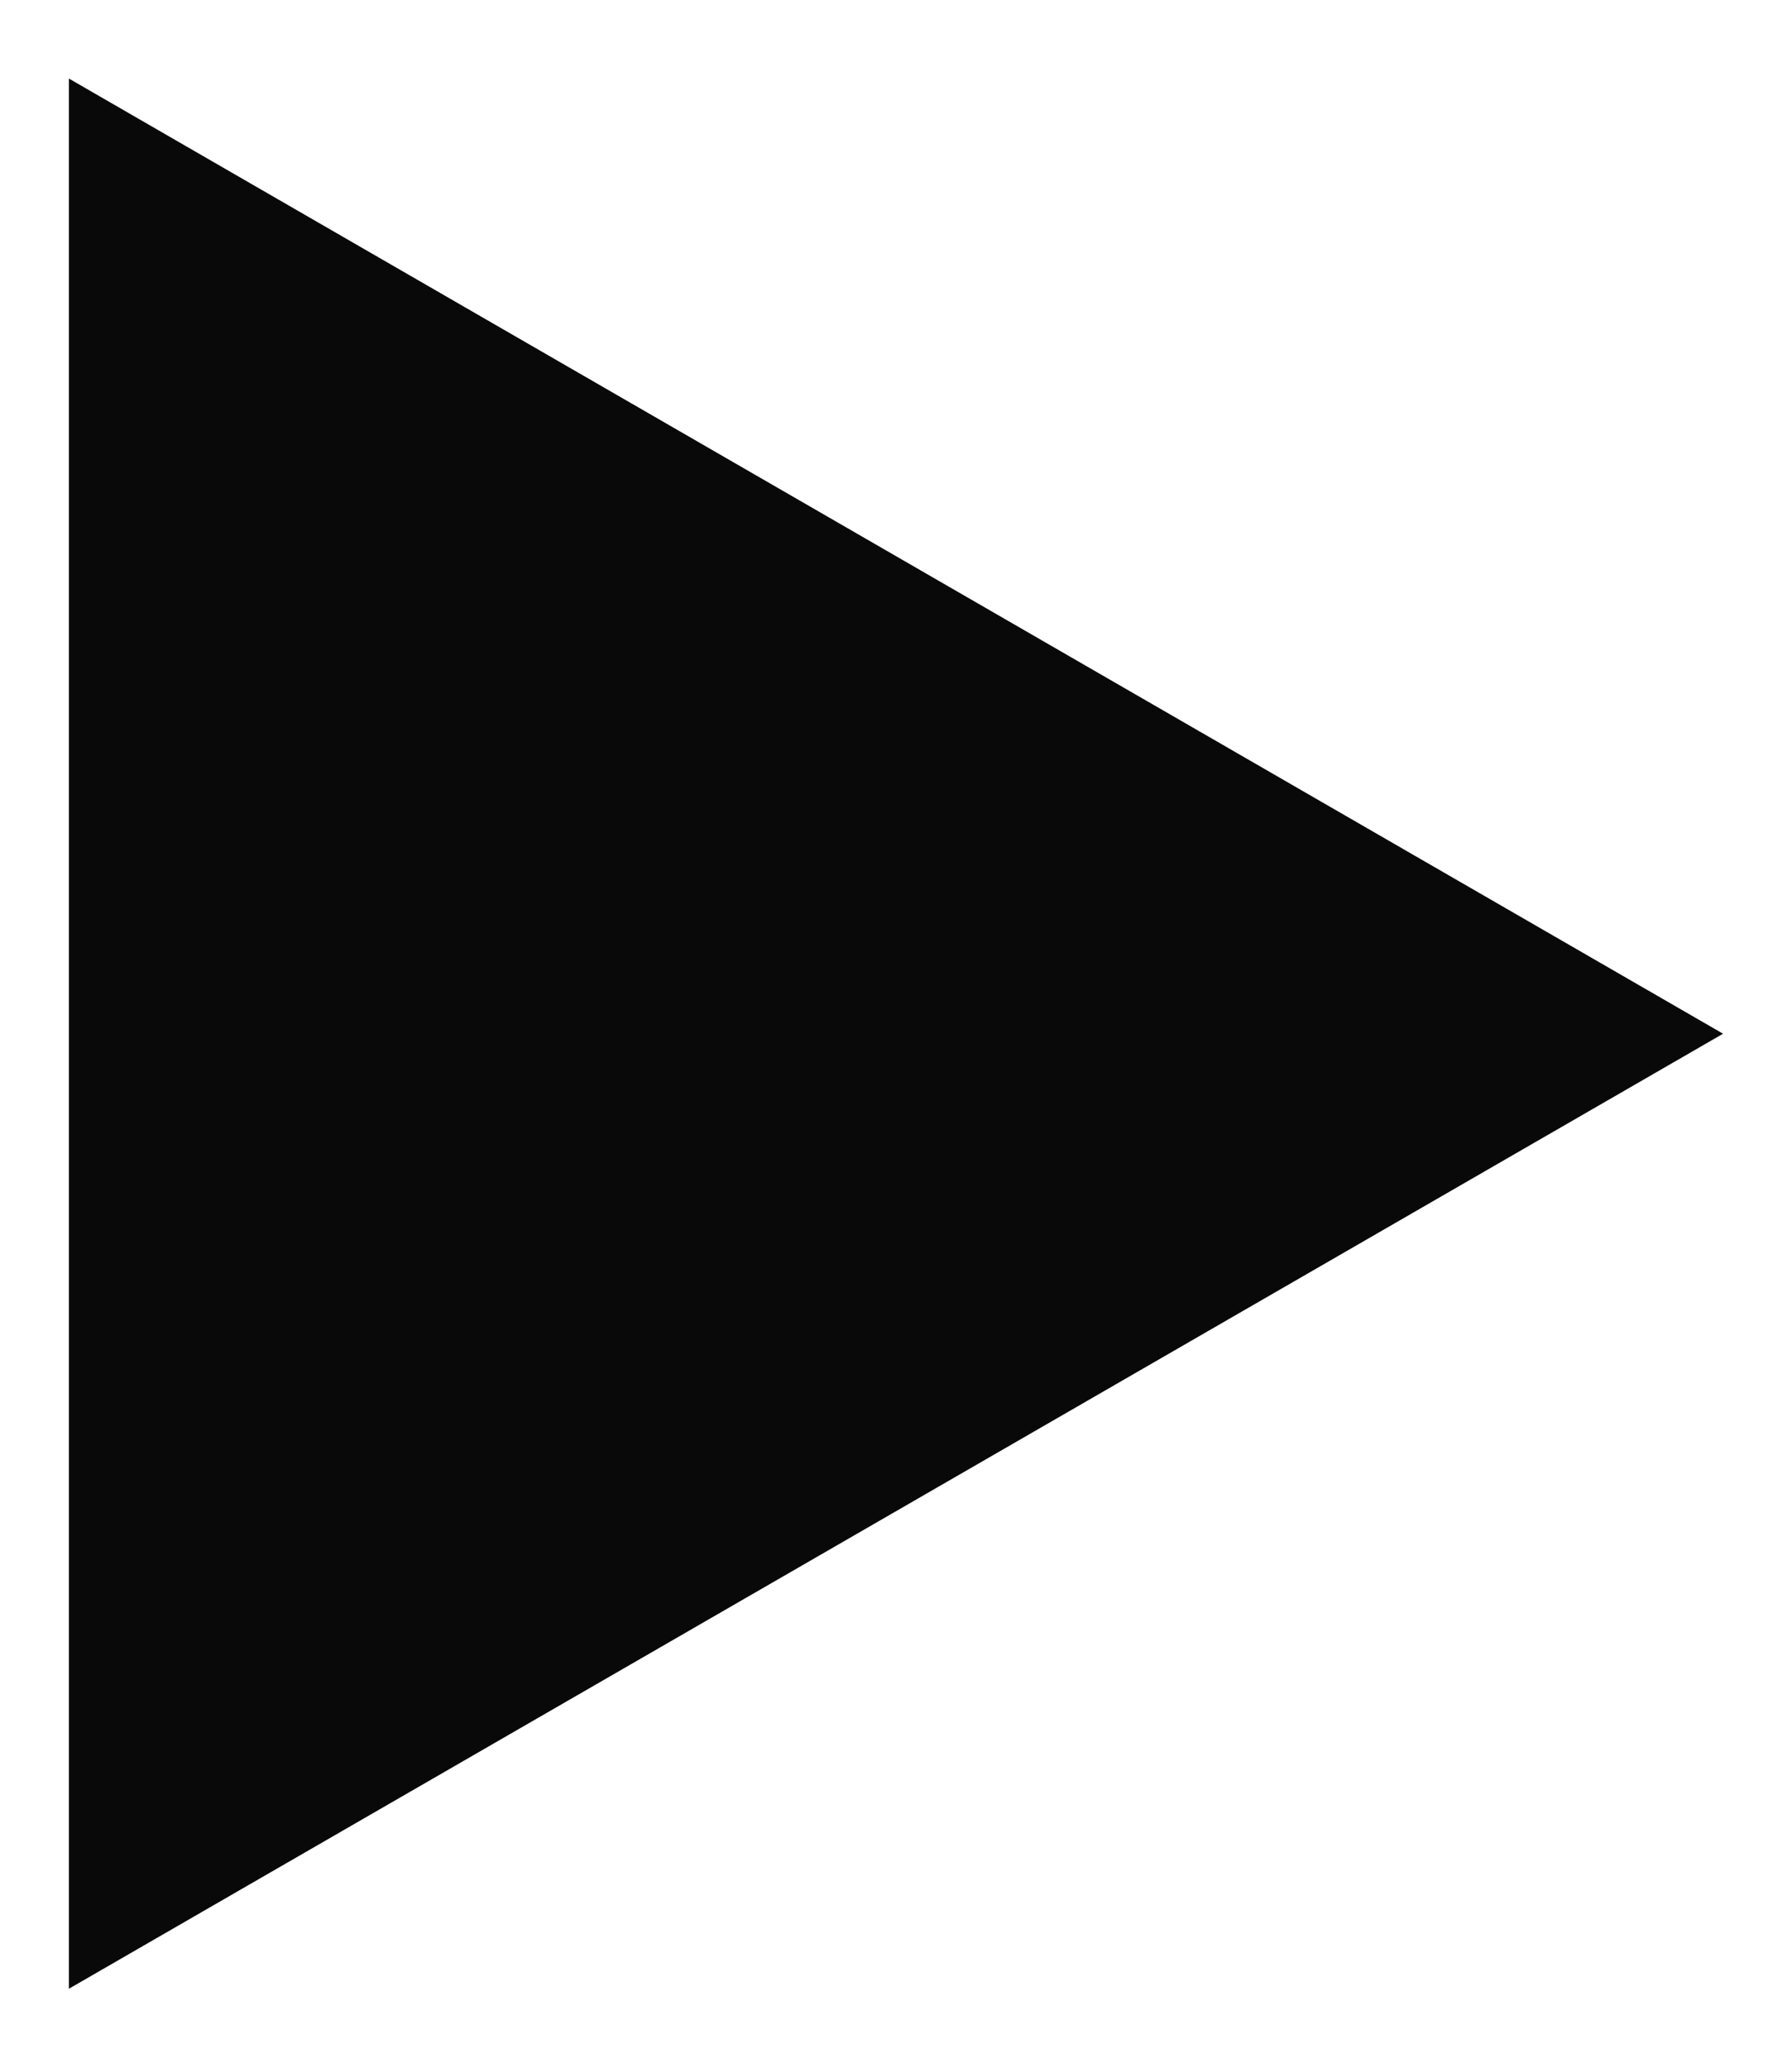 <svg width="13" height="15" viewBox="0 0 13 15" fill="none" xmlns="http://www.w3.org/2000/svg">
<g clip-path="url(#clip0_1543_20168)">
<path d="M12.5 7.499L0.5 14.427L0.5 0.57L12.5 7.499Z" fill="#090909"/>
</g>
<defs>
<clipPath id="clip0_1543_20168">
<rect width="12" height="14" fill="white" transform="translate(0.5 0.5)"/>
</clipPath>
</defs>
</svg>

